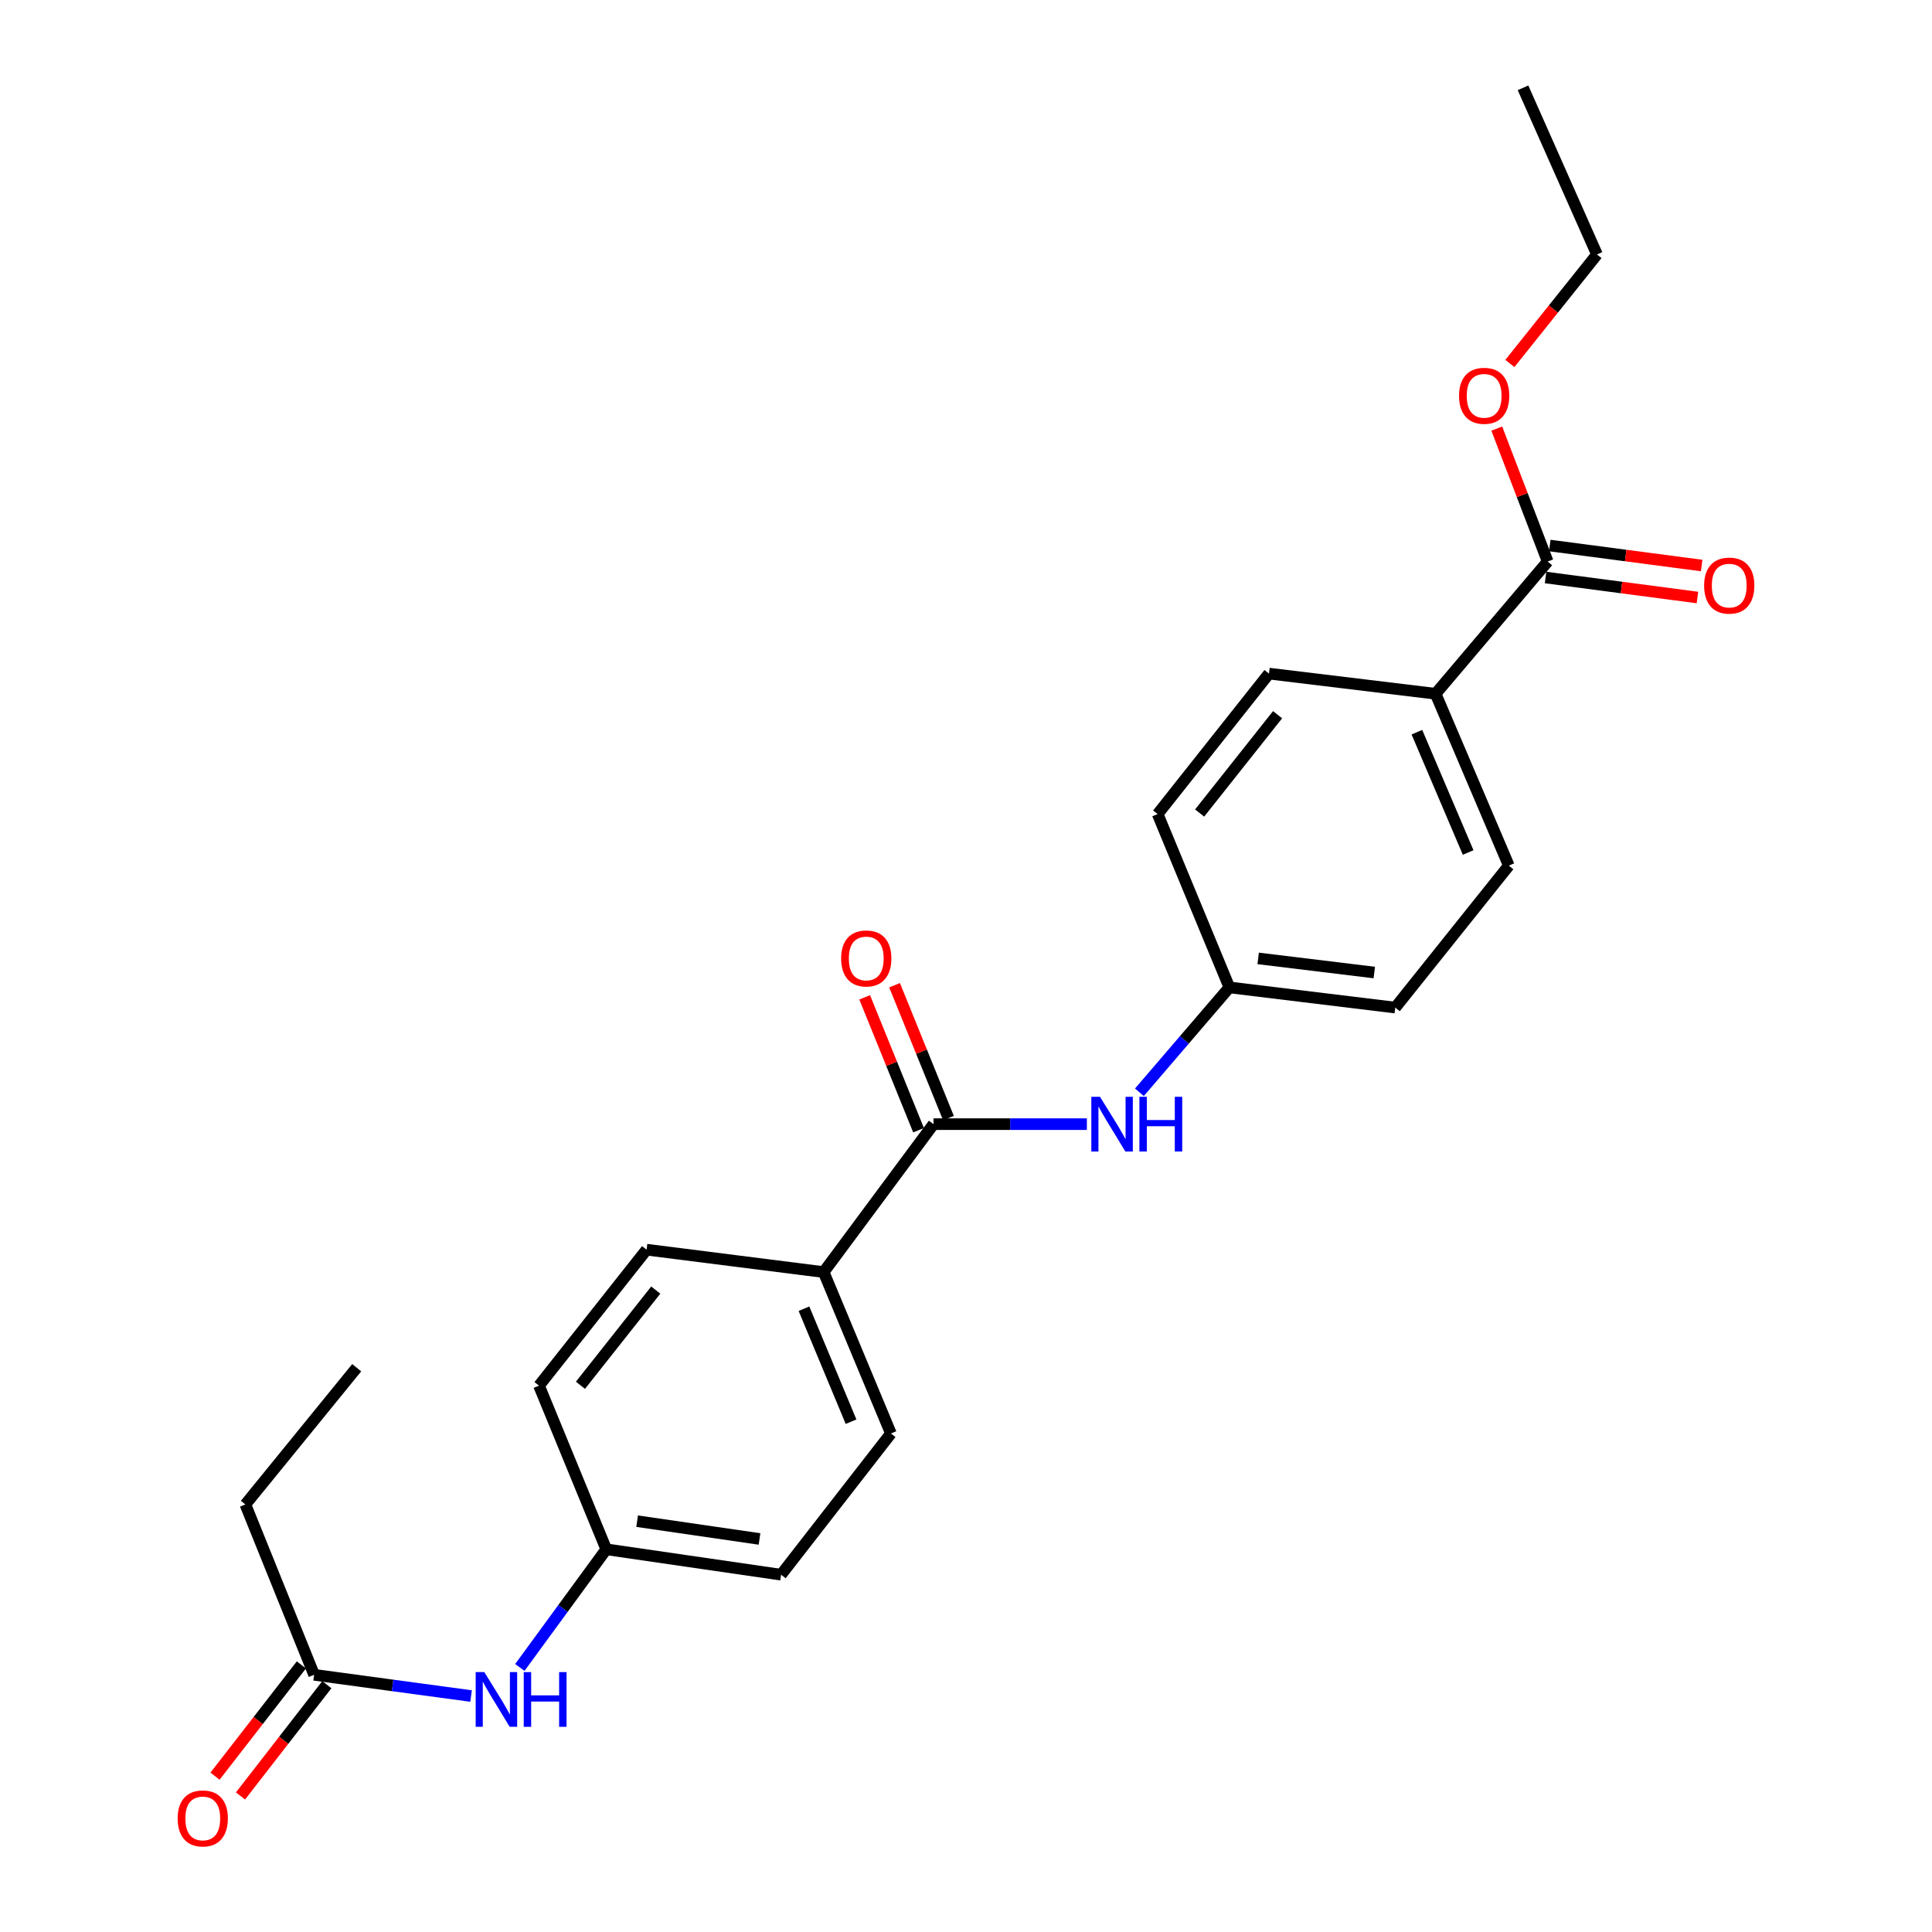 <?xml version='1.0' encoding='iso-8859-1'?>
<svg version='1.1' baseProfile='full'
              xmlns='http://www.w3.org/2000/svg'
                      xmlns:rdkit='http://www.rdkit.org/xml'
                      xmlns:xlink='http://www.w3.org/1999/xlink'
                  xml:space='preserve'
width='1000px' height='1000px' viewBox='0 0 1000 1000'>
<!-- END OF HEADER -->
<rect style='opacity:1.0;fill:#FFFFFF;stroke:none' width='1000' height='1000' x='0' y='0'> </rect>
<path class='bond-0' d='M 483.18,581.856 L 522.871,581.856' style='fill:none;fill-rule:evenodd;stroke:#000000;stroke-width:6px;stroke-linecap:butt;stroke-linejoin:miter;stroke-opacity:1' />
<path class='bond-0' d='M 522.871,581.856 L 562.561,581.856' style='fill:none;fill-rule:evenodd;stroke:#0000FF;stroke-width:6px;stroke-linecap:butt;stroke-linejoin:miter;stroke-opacity:1' />
<path class='bond-2' d='M 483.18,581.856 L 426.327,658.433' style='fill:none;fill-rule:evenodd;stroke:#000000;stroke-width:6px;stroke-linecap:butt;stroke-linejoin:miter;stroke-opacity:1' />
<path class='bond-6' d='M 490.918,578.718 L 476.975,544.334' style='fill:none;fill-rule:evenodd;stroke:#000000;stroke-width:6px;stroke-linecap:butt;stroke-linejoin:miter;stroke-opacity:1' />
<path class='bond-6' d='M 476.975,544.334 L 463.032,509.949' style='fill:none;fill-rule:evenodd;stroke:#FF0000;stroke-width:6px;stroke-linecap:butt;stroke-linejoin:miter;stroke-opacity:1' />
<path class='bond-6' d='M 475.442,584.994 L 461.499,550.609' style='fill:none;fill-rule:evenodd;stroke:#000000;stroke-width:6px;stroke-linecap:butt;stroke-linejoin:miter;stroke-opacity:1' />
<path class='bond-6' d='M 461.499,550.609 L 447.557,516.224' style='fill:none;fill-rule:evenodd;stroke:#FF0000;stroke-width:6px;stroke-linecap:butt;stroke-linejoin:miter;stroke-opacity:1' />
<path class='bond-11' d='M 589.758,565.365 L 613.041,538.221' style='fill:none;fill-rule:evenodd;stroke:#0000FF;stroke-width:6px;stroke-linecap:butt;stroke-linejoin:miter;stroke-opacity:1' />
<path class='bond-11' d='M 613.041,538.221 L 636.325,511.077' style='fill:none;fill-rule:evenodd;stroke:#000000;stroke-width:6px;stroke-linecap:butt;stroke-linejoin:miter;stroke-opacity:1' />
<path class='bond-1' d='M 801.076,290.642 L 743.063,359.092' style='fill:none;fill-rule:evenodd;stroke:#000000;stroke-width:6px;stroke-linecap:butt;stroke-linejoin:miter;stroke-opacity:1' />
<path class='bond-7' d='M 799.986,298.921 L 839.287,304.097' style='fill:none;fill-rule:evenodd;stroke:#000000;stroke-width:6px;stroke-linecap:butt;stroke-linejoin:miter;stroke-opacity:1' />
<path class='bond-7' d='M 839.287,304.097 L 878.589,309.273' style='fill:none;fill-rule:evenodd;stroke:#FF0000;stroke-width:6px;stroke-linecap:butt;stroke-linejoin:miter;stroke-opacity:1' />
<path class='bond-7' d='M 802.166,282.364 L 841.468,287.54' style='fill:none;fill-rule:evenodd;stroke:#000000;stroke-width:6px;stroke-linecap:butt;stroke-linejoin:miter;stroke-opacity:1' />
<path class='bond-7' d='M 841.468,287.54 L 880.769,292.716' style='fill:none;fill-rule:evenodd;stroke:#FF0000;stroke-width:6px;stroke-linecap:butt;stroke-linejoin:miter;stroke-opacity:1' />
<path class='bond-15' d='M 801.076,290.642 L 787.902,256.244' style='fill:none;fill-rule:evenodd;stroke:#000000;stroke-width:6px;stroke-linecap:butt;stroke-linejoin:miter;stroke-opacity:1' />
<path class='bond-15' d='M 787.902,256.244 L 774.729,221.846' style='fill:none;fill-rule:evenodd;stroke:#FF0000;stroke-width:6px;stroke-linecap:butt;stroke-linejoin:miter;stroke-opacity:1' />
<path class='bond-9' d='M 426.327,658.433 L 461.136,741.968' style='fill:none;fill-rule:evenodd;stroke:#000000;stroke-width:6px;stroke-linecap:butt;stroke-linejoin:miter;stroke-opacity:1' />
<path class='bond-9' d='M 416.133,677.387 L 440.5,735.862' style='fill:none;fill-rule:evenodd;stroke:#000000;stroke-width:6px;stroke-linecap:butt;stroke-linejoin:miter;stroke-opacity:1' />
<path class='bond-10' d='M 426.327,658.433 L 334.674,646.827' style='fill:none;fill-rule:evenodd;stroke:#000000;stroke-width:6px;stroke-linecap:butt;stroke-linejoin:miter;stroke-opacity:1' />
<path class='bond-3' d='M 162.584,866.872 L 203.205,872.368' style='fill:none;fill-rule:evenodd;stroke:#000000;stroke-width:6px;stroke-linecap:butt;stroke-linejoin:miter;stroke-opacity:1' />
<path class='bond-3' d='M 203.205,872.368 L 243.826,877.863' style='fill:none;fill-rule:evenodd;stroke:#0000FF;stroke-width:6px;stroke-linecap:butt;stroke-linejoin:miter;stroke-opacity:1' />
<path class='bond-8' d='M 155.988,861.753 L 133.64,890.547' style='fill:none;fill-rule:evenodd;stroke:#000000;stroke-width:6px;stroke-linecap:butt;stroke-linejoin:miter;stroke-opacity:1' />
<path class='bond-8' d='M 133.64,890.547 L 111.293,919.341' style='fill:none;fill-rule:evenodd;stroke:#FF0000;stroke-width:6px;stroke-linecap:butt;stroke-linejoin:miter;stroke-opacity:1' />
<path class='bond-8' d='M 169.18,871.992 L 146.833,900.786' style='fill:none;fill-rule:evenodd;stroke:#000000;stroke-width:6px;stroke-linecap:butt;stroke-linejoin:miter;stroke-opacity:1' />
<path class='bond-8' d='M 146.833,900.786 L 124.486,929.58' style='fill:none;fill-rule:evenodd;stroke:#FF0000;stroke-width:6px;stroke-linecap:butt;stroke-linejoin:miter;stroke-opacity:1' />
<path class='bond-20' d='M 162.584,866.872 L 127.004,778.708' style='fill:none;fill-rule:evenodd;stroke:#000000;stroke-width:6px;stroke-linecap:butt;stroke-linejoin:miter;stroke-opacity:1' />
<path class='bond-4' d='M 743.063,359.092 L 780.962,448.046' style='fill:none;fill-rule:evenodd;stroke:#000000;stroke-width:6px;stroke-linecap:butt;stroke-linejoin:miter;stroke-opacity:1' />
<path class='bond-4' d='M 733.385,378.981 L 759.914,441.248' style='fill:none;fill-rule:evenodd;stroke:#000000;stroke-width:6px;stroke-linecap:butt;stroke-linejoin:miter;stroke-opacity:1' />
<path class='bond-25' d='M 743.063,359.092 L 656.828,348.655' style='fill:none;fill-rule:evenodd;stroke:#000000;stroke-width:6px;stroke-linecap:butt;stroke-linejoin:miter;stroke-opacity:1' />
<path class='bond-5' d='M 269.064,863.071 L 291.432,832.491' style='fill:none;fill-rule:evenodd;stroke:#0000FF;stroke-width:6px;stroke-linecap:butt;stroke-linejoin:miter;stroke-opacity:1' />
<path class='bond-5' d='M 291.432,832.491 L 313.799,801.911' style='fill:none;fill-rule:evenodd;stroke:#000000;stroke-width:6px;stroke-linecap:butt;stroke-linejoin:miter;stroke-opacity:1' />
<path class='bond-18' d='M 461.136,741.968 L 404.293,815.066' style='fill:none;fill-rule:evenodd;stroke:#000000;stroke-width:6px;stroke-linecap:butt;stroke-linejoin:miter;stroke-opacity:1' />
<path class='bond-19' d='M 334.674,646.827 L 278.99,717.216' style='fill:none;fill-rule:evenodd;stroke:#000000;stroke-width:6px;stroke-linecap:butt;stroke-linejoin:miter;stroke-opacity:1' />
<path class='bond-19' d='M 339.418,667.746 L 300.439,717.018' style='fill:none;fill-rule:evenodd;stroke:#000000;stroke-width:6px;stroke-linecap:butt;stroke-linejoin:miter;stroke-opacity:1' />
<path class='bond-16' d='M 636.325,511.077 L 599.196,421.354' style='fill:none;fill-rule:evenodd;stroke:#000000;stroke-width:6px;stroke-linecap:butt;stroke-linejoin:miter;stroke-opacity:1' />
<path class='bond-17' d='M 636.325,511.077 L 722.189,521.524' style='fill:none;fill-rule:evenodd;stroke:#000000;stroke-width:6px;stroke-linecap:butt;stroke-linejoin:miter;stroke-opacity:1' />
<path class='bond-17' d='M 651.221,496.067 L 711.326,503.38' style='fill:none;fill-rule:evenodd;stroke:#000000;stroke-width:6px;stroke-linecap:butt;stroke-linejoin:miter;stroke-opacity:1' />
<path class='bond-12' d='M 656.828,348.655 L 599.196,421.354' style='fill:none;fill-rule:evenodd;stroke:#000000;stroke-width:6px;stroke-linecap:butt;stroke-linejoin:miter;stroke-opacity:1' />
<path class='bond-12' d='M 661.27,369.934 L 620.927,420.823' style='fill:none;fill-rule:evenodd;stroke:#000000;stroke-width:6px;stroke-linecap:butt;stroke-linejoin:miter;stroke-opacity:1' />
<path class='bond-13' d='M 780.962,448.046 L 722.189,521.524' style='fill:none;fill-rule:evenodd;stroke:#000000;stroke-width:6px;stroke-linecap:butt;stroke-linejoin:miter;stroke-opacity:1' />
<path class='bond-14' d='M 313.799,801.911 L 278.99,717.216' style='fill:none;fill-rule:evenodd;stroke:#000000;stroke-width:6px;stroke-linecap:butt;stroke-linejoin:miter;stroke-opacity:1' />
<path class='bond-24' d='M 313.799,801.911 L 404.293,815.066' style='fill:none;fill-rule:evenodd;stroke:#000000;stroke-width:6px;stroke-linecap:butt;stroke-linejoin:miter;stroke-opacity:1' />
<path class='bond-24' d='M 329.776,787.358 L 393.121,796.567' style='fill:none;fill-rule:evenodd;stroke:#000000;stroke-width:6px;stroke-linecap:butt;stroke-linejoin:miter;stroke-opacity:1' />
<path class='bond-21' d='M 781.509,188.129 L 804.054,159.919' style='fill:none;fill-rule:evenodd;stroke:#FF0000;stroke-width:6px;stroke-linecap:butt;stroke-linejoin:miter;stroke-opacity:1' />
<path class='bond-21' d='M 804.054,159.919 L 826.598,131.708' style='fill:none;fill-rule:evenodd;stroke:#000000;stroke-width:6px;stroke-linecap:butt;stroke-linejoin:miter;stroke-opacity:1' />
<path class='bond-22' d='M 127.004,778.708 L 184.627,707.929' style='fill:none;fill-rule:evenodd;stroke:#000000;stroke-width:6px;stroke-linecap:butt;stroke-linejoin:miter;stroke-opacity:1' />
<path class='bond-23' d='M 826.598,131.708 L 788.31,45.455' style='fill:none;fill-rule:evenodd;stroke:#000000;stroke-width:6px;stroke-linecap:butt;stroke-linejoin:miter;stroke-opacity:1' />
<path  class='atom-1' d='M 569.352 567.696
L 578.632 582.696
Q 579.552 584.176, 581.032 586.856
Q 582.512 589.536, 582.592 589.696
L 582.592 567.696
L 586.352 567.696
L 586.352 596.016
L 582.472 596.016
L 572.512 579.616
Q 571.352 577.696, 570.112 575.496
Q 568.912 573.296, 568.552 572.616
L 568.552 596.016
L 564.872 596.016
L 564.872 567.696
L 569.352 567.696
' fill='#0000FF'/>
<path  class='atom-1' d='M 589.752 567.696
L 593.592 567.696
L 593.592 579.736
L 608.072 579.736
L 608.072 567.696
L 611.912 567.696
L 611.912 596.016
L 608.072 596.016
L 608.072 582.936
L 593.592 582.936
L 593.592 596.016
L 589.752 596.016
L 589.752 567.696
' fill='#0000FF'/>
<path  class='atom-6' d='M 250.686 865.478
L 259.966 880.478
Q 260.886 881.958, 262.366 884.638
Q 263.846 887.318, 263.926 887.478
L 263.926 865.478
L 267.686 865.478
L 267.686 893.798
L 263.806 893.798
L 253.846 877.398
Q 252.686 875.478, 251.446 873.278
Q 250.246 871.078, 249.886 870.398
L 249.886 893.798
L 246.206 893.798
L 246.206 865.478
L 250.686 865.478
' fill='#0000FF'/>
<path  class='atom-6' d='M 271.086 865.478
L 274.926 865.478
L 274.926 877.518
L 289.406 877.518
L 289.406 865.478
L 293.246 865.478
L 293.246 893.798
L 289.406 893.798
L 289.406 880.718
L 274.926 880.718
L 274.926 893.798
L 271.086 893.798
L 271.086 865.478
' fill='#0000FF'/>
<path  class='atom-7' d='M 435.37 496.091
Q 435.37 489.291, 438.73 485.491
Q 442.09 481.691, 448.37 481.691
Q 454.65 481.691, 458.01 485.491
Q 461.37 489.291, 461.37 496.091
Q 461.37 502.971, 457.97 506.891
Q 454.57 510.771, 448.37 510.771
Q 442.13 510.771, 438.73 506.891
Q 435.37 503.011, 435.37 496.091
M 448.37 507.571
Q 452.69 507.571, 455.01 504.691
Q 457.37 501.771, 457.37 496.091
Q 457.37 490.531, 455.01 487.731
Q 452.69 484.891, 448.37 484.891
Q 444.05 484.891, 441.69 487.691
Q 439.37 490.491, 439.37 496.091
Q 439.37 501.811, 441.69 504.691
Q 444.05 507.571, 448.37 507.571
' fill='#FF0000'/>
<path  class='atom-8' d='M 882.048 303.099
Q 882.048 296.299, 885.408 292.499
Q 888.768 288.699, 895.048 288.699
Q 901.328 288.699, 904.688 292.499
Q 908.048 296.299, 908.048 303.099
Q 908.048 309.979, 904.648 313.899
Q 901.248 317.779, 895.048 317.779
Q 888.808 317.779, 885.408 313.899
Q 882.048 310.019, 882.048 303.099
M 895.048 314.579
Q 899.368 314.579, 901.688 311.699
Q 904.048 308.779, 904.048 303.099
Q 904.048 297.539, 901.688 294.739
Q 899.368 291.899, 895.048 291.899
Q 890.728 291.899, 888.368 294.699
Q 886.048 297.499, 886.048 303.099
Q 886.048 308.819, 888.368 311.699
Q 890.728 314.579, 895.048 314.579
' fill='#FF0000'/>
<path  class='atom-9' d='M 91.952 941.21
Q 91.952 934.41, 95.312 930.61
Q 98.672 926.81, 104.952 926.81
Q 111.232 926.81, 114.592 930.61
Q 117.952 934.41, 117.952 941.21
Q 117.952 948.09, 114.552 952.01
Q 111.152 955.89, 104.952 955.89
Q 98.712 955.89, 95.312 952.01
Q 91.952 948.13, 91.952 941.21
M 104.952 952.69
Q 109.272 952.69, 111.592 949.81
Q 113.952 946.89, 113.952 941.21
Q 113.952 935.65, 111.592 932.85
Q 109.272 930.01, 104.952 930.01
Q 100.632 930.01, 98.272 932.81
Q 95.952 935.61, 95.952 941.21
Q 95.952 946.93, 98.272 949.81
Q 100.632 952.69, 104.952 952.69
' fill='#FF0000'/>
<path  class='atom-16' d='M 755.196 204.868
Q 755.196 198.068, 758.556 194.268
Q 761.916 190.468, 768.196 190.468
Q 774.476 190.468, 777.836 194.268
Q 781.196 198.068, 781.196 204.868
Q 781.196 211.748, 777.796 215.668
Q 774.396 219.548, 768.196 219.548
Q 761.956 219.548, 758.556 215.668
Q 755.196 211.788, 755.196 204.868
M 768.196 216.348
Q 772.516 216.348, 774.836 213.468
Q 777.196 210.548, 777.196 204.868
Q 777.196 199.308, 774.836 196.508
Q 772.516 193.668, 768.196 193.668
Q 763.876 193.668, 761.516 196.468
Q 759.196 199.268, 759.196 204.868
Q 759.196 210.588, 761.516 213.468
Q 763.876 216.348, 768.196 216.348
' fill='#FF0000'/>
</svg>
